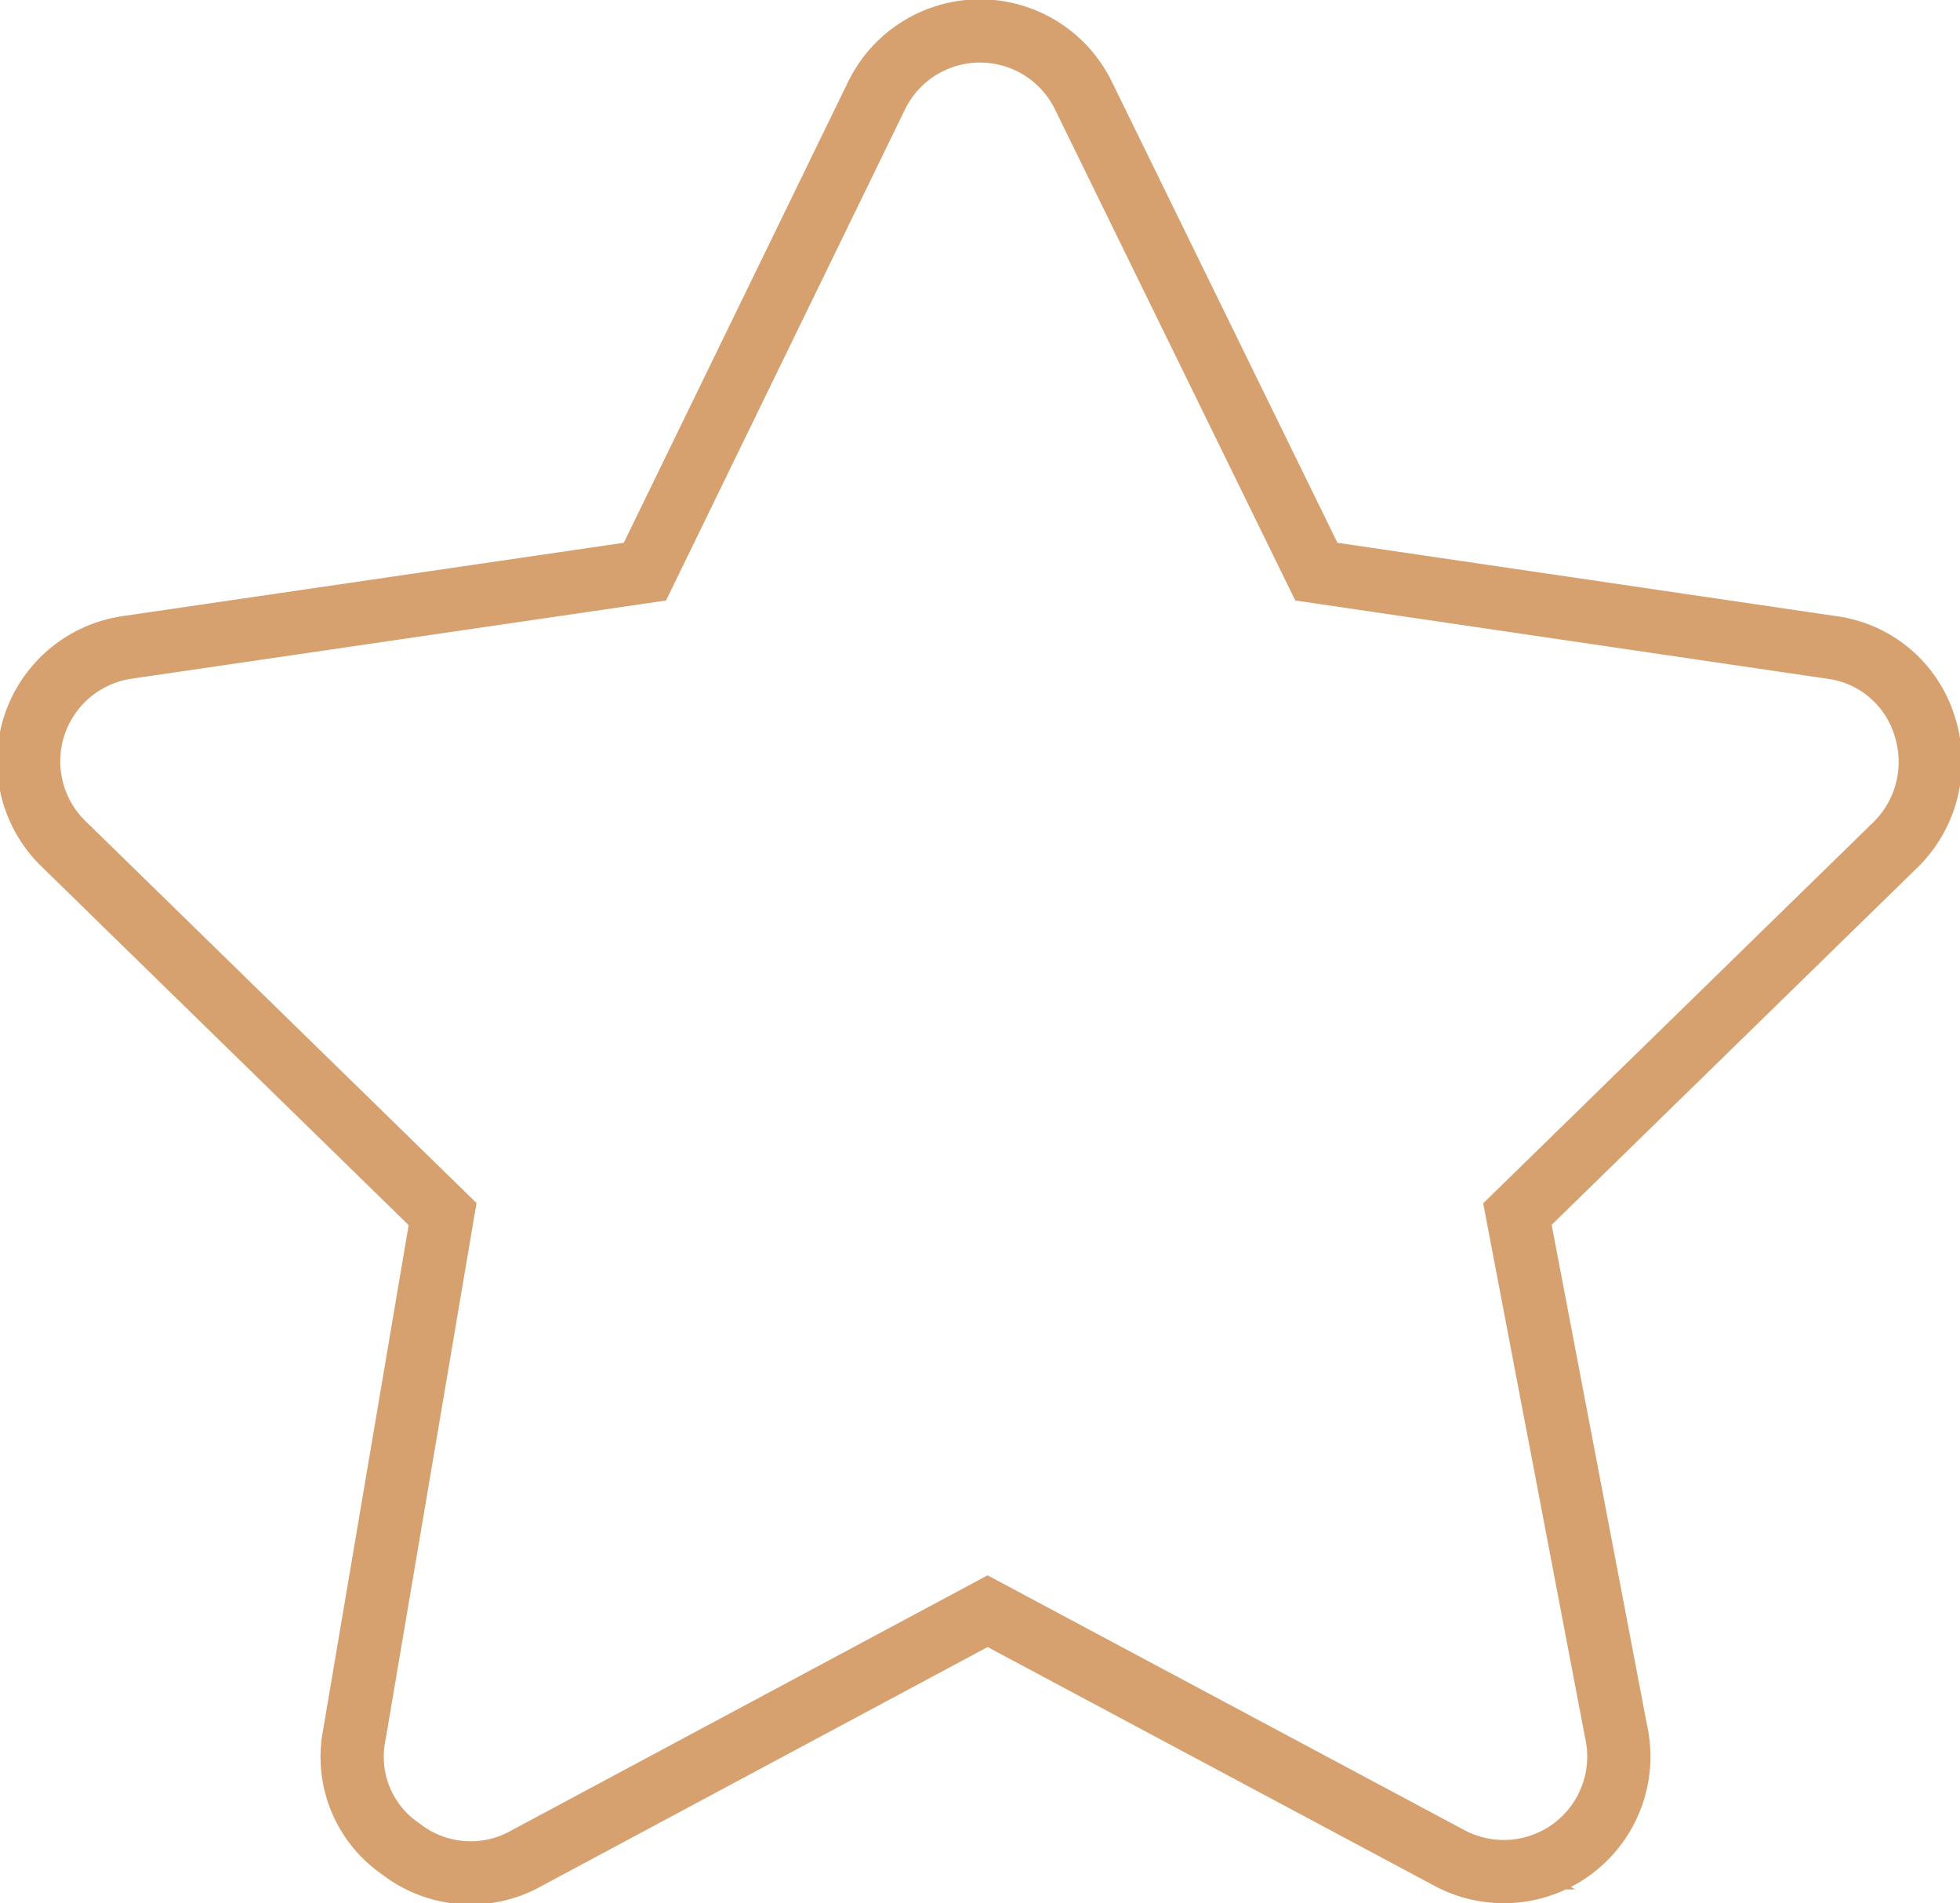 <svg xmlns="http://www.w3.org/2000/svg" viewBox="0 0 15.5 15.05"><defs><style>.cls-1{fill:none;stroke:#d7a06f;stroke-miterlimit:10;stroke-width:0.5px;}</style></defs><g id="Layer_2" data-name="Layer 2"><g id="Layer_1-2" data-name="Layer 1"><path class="cls-1" d="M8.57.76a.91.91,0,0,0-1.64,0L5.1,4.52,1,5.12a.91.91,0,0,0-.5,1.55l3,2.93-.7,4.13a.88.88,0,0,0,.37.89.9.9,0,0,0,1,.07l3.64-1.95,3.65,1.95a.91.91,0,0,0,1.32-1L12,9.6l3-2.93a.92.92,0,0,0,.22-.93.89.89,0,0,0-.73-.62l-4.08-.6Z"/></g></g></svg>